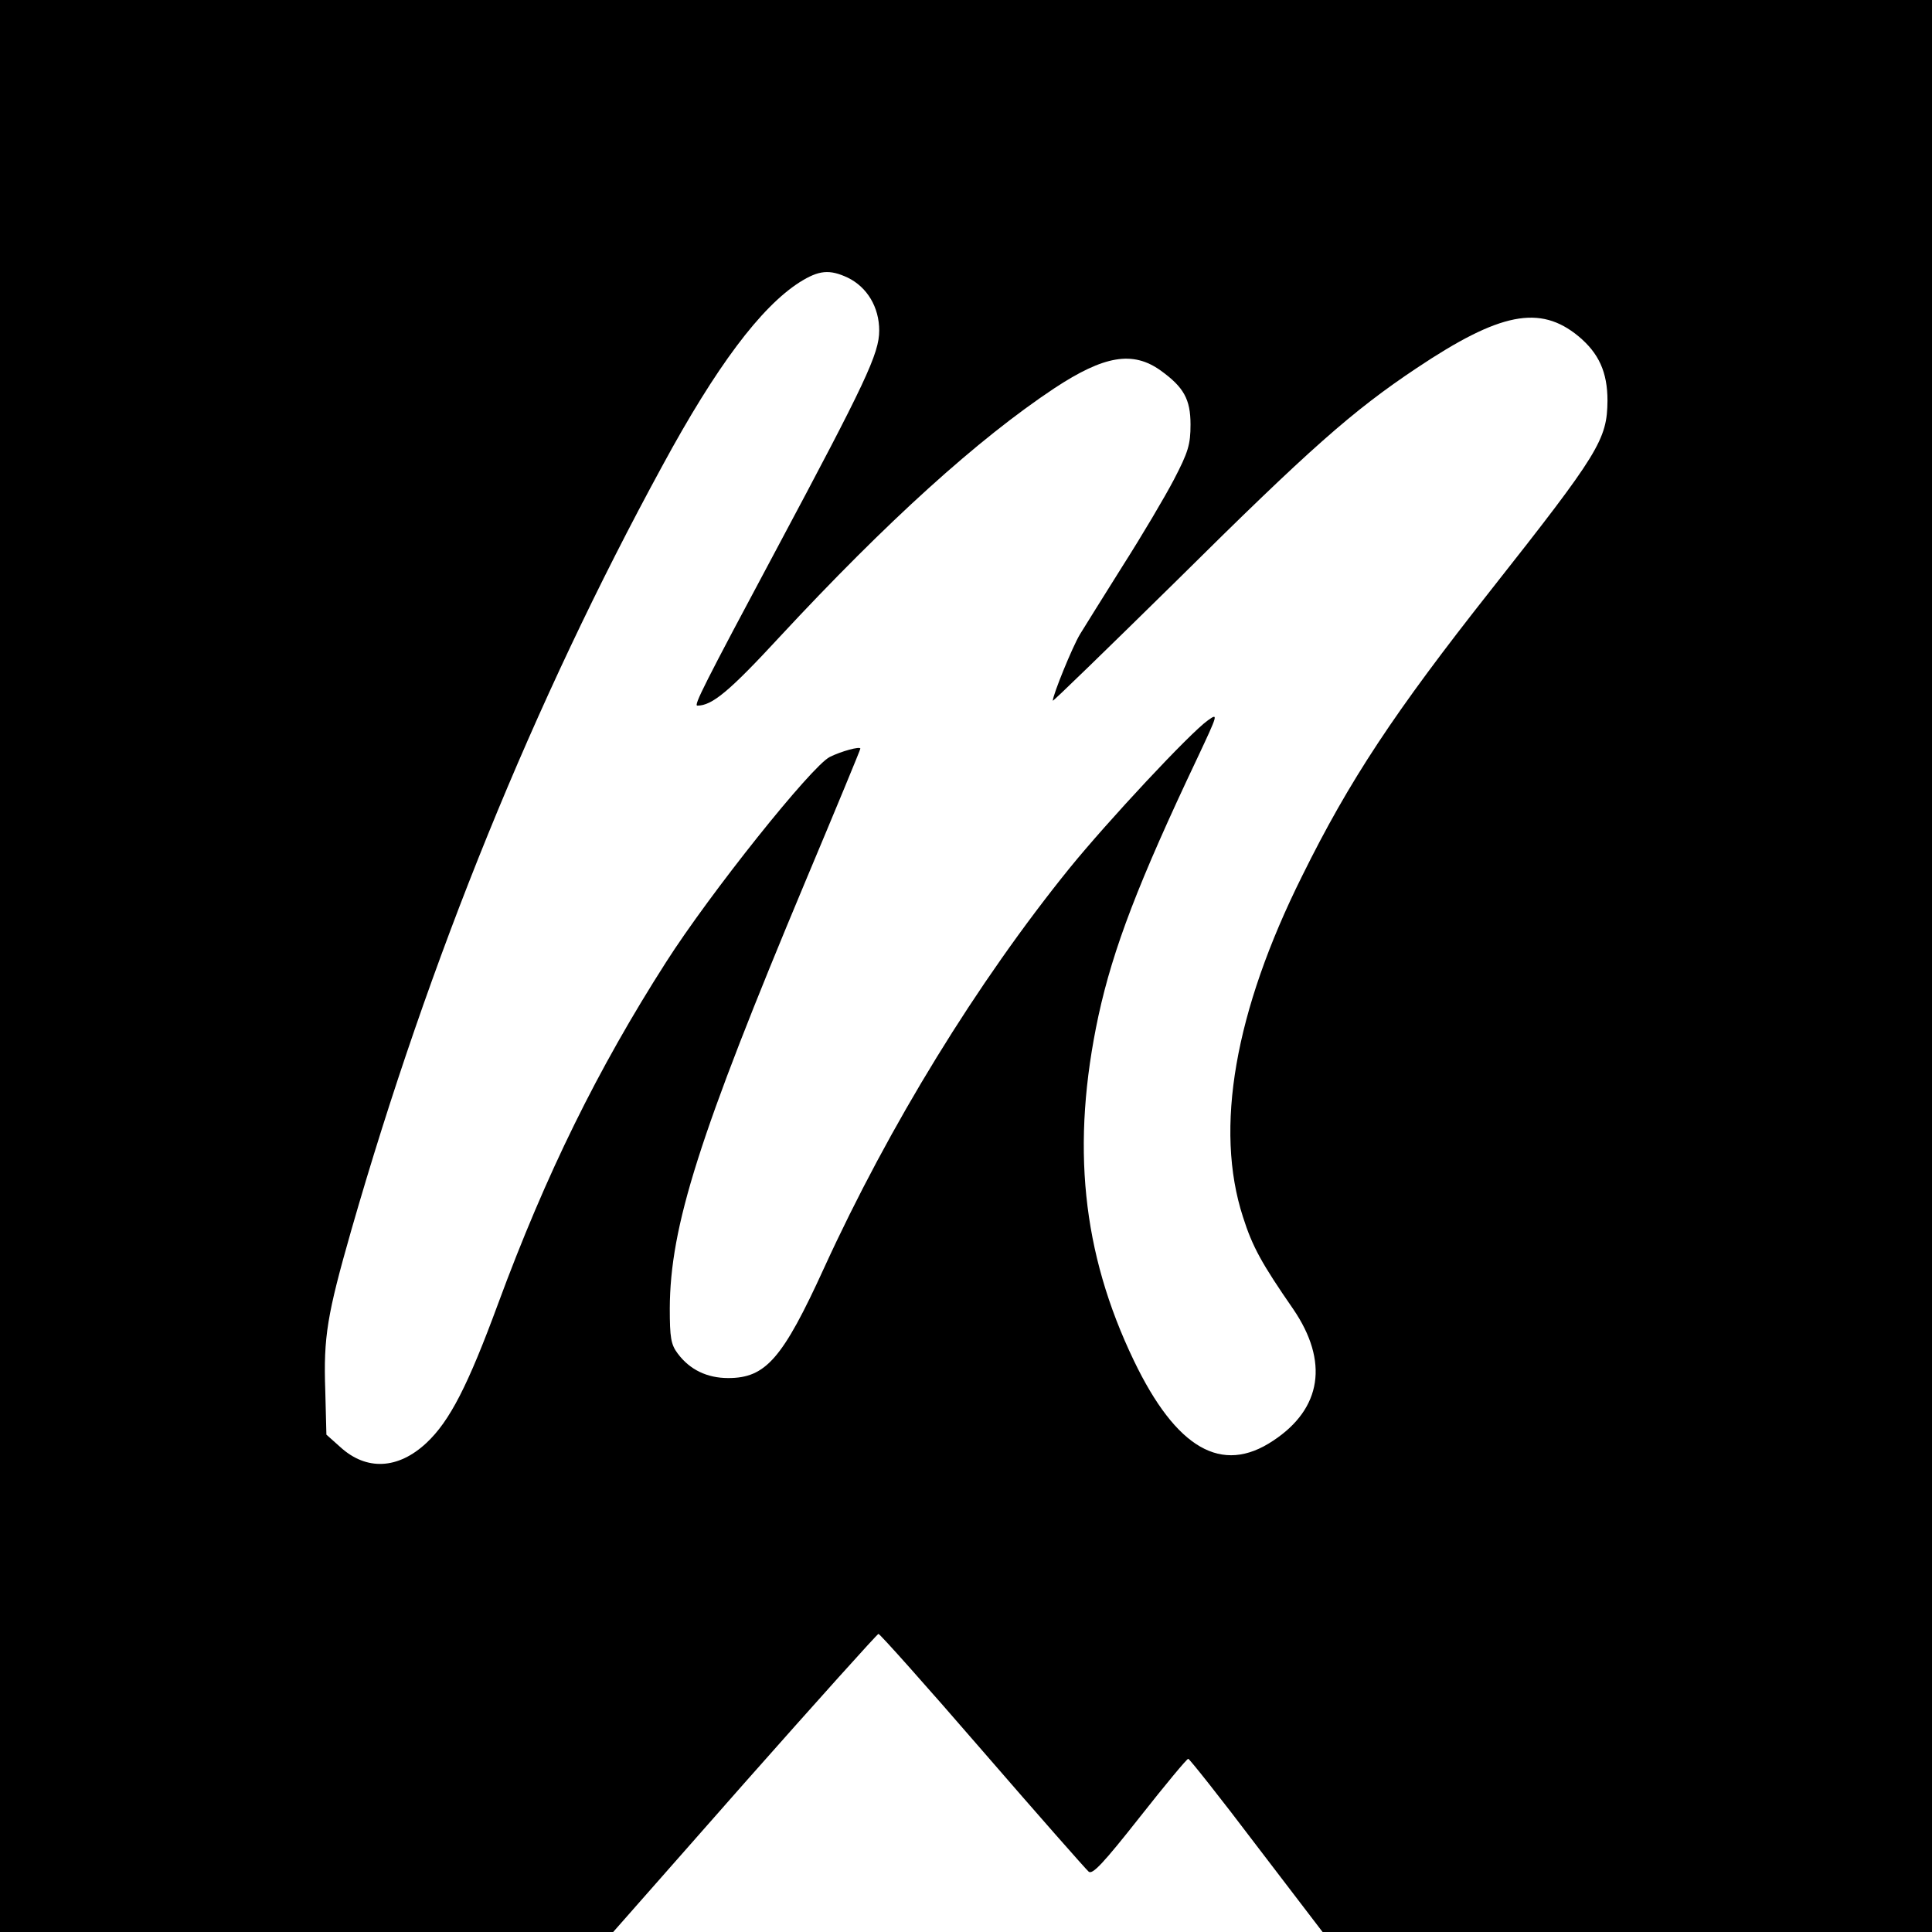 <?xml version="1.0" standalone="no"?>
<!DOCTYPE svg PUBLIC "-//W3C//DTD SVG 20010904//EN"
 "http://www.w3.org/TR/2001/REC-SVG-20010904/DTD/svg10.dtd">
<svg version="1.0" xmlns="http://www.w3.org/2000/svg"
 width="512pt" height="512pt" viewBox="0 0 512 512"
 preserveAspectRatio="xMidYMid meet">
<g transform="translate(0,512) scale(0.1,-0.1)"
fill="#000000" stroke="none">
<path d="M0 2560 l0 -2560 813 0 812 0 348 395 c192 217 352 395 355 395 4 0
128 -139 275 -309 148 -171 275 -315 282 -321 10 -9 39 22 136 145 67 85 125
155 128 154 3 0 85 -103 181 -230 l175 -229 808 0 807 0 0 2560 0 2560 -2560
0 -2560 0 0 -2560z m2247 1824 c51 -25 83 -78 83 -140 0 -61 -36 -137 -272
-579 -193 -361 -220 -415 -210 -415 39 0 84 37 218 182 285 307 525 524 728
659 132 87 208 100 282 47 61 -44 79 -76 79 -143 0 -53 -6 -73 -44 -146 -24
-46 -85 -149 -136 -229 -50 -80 -101 -161 -113 -181 -20 -33 -72 -161 -72
-176 0 -3 147 140 328 318 353 350 466 450 637 564 220 147 326 168 428 84 54
-45 77 -95 77 -171 -1 -103 -22 -138 -310 -503 -255 -323 -374 -503 -499 -756
-179 -359 -233 -670 -157 -904 25 -79 50 -124 133 -244 95 -139 76 -264 -53
-349 -136 -91 -257 -21 -369 212 -138 287 -167 573 -94 914 39 179 106 354
263 685 54 115 55 118 27 98 -48 -34 -266 -268 -366 -391 -246 -304 -478 -682
-651 -1060 -110 -241 -155 -292 -254 -292 -56 0 -102 22 -134 65 -18 24 -21
42 -21 120 1 217 77 457 361 1135 79 188 144 345 144 348 0 7 -51 -7 -81 -22
-48 -24 -318 -362 -434 -544 -181 -283 -318 -561 -445 -905 -80 -217 -128
-311 -190 -369 -75 -70 -159 -74 -228 -11 l-37 33 -3 117 c-5 142 5 201 69
425 207 720 483 1399 824 2025 143 264 261 421 364 487 51 32 79 35 128 12z"/>
</g>
</svg>
